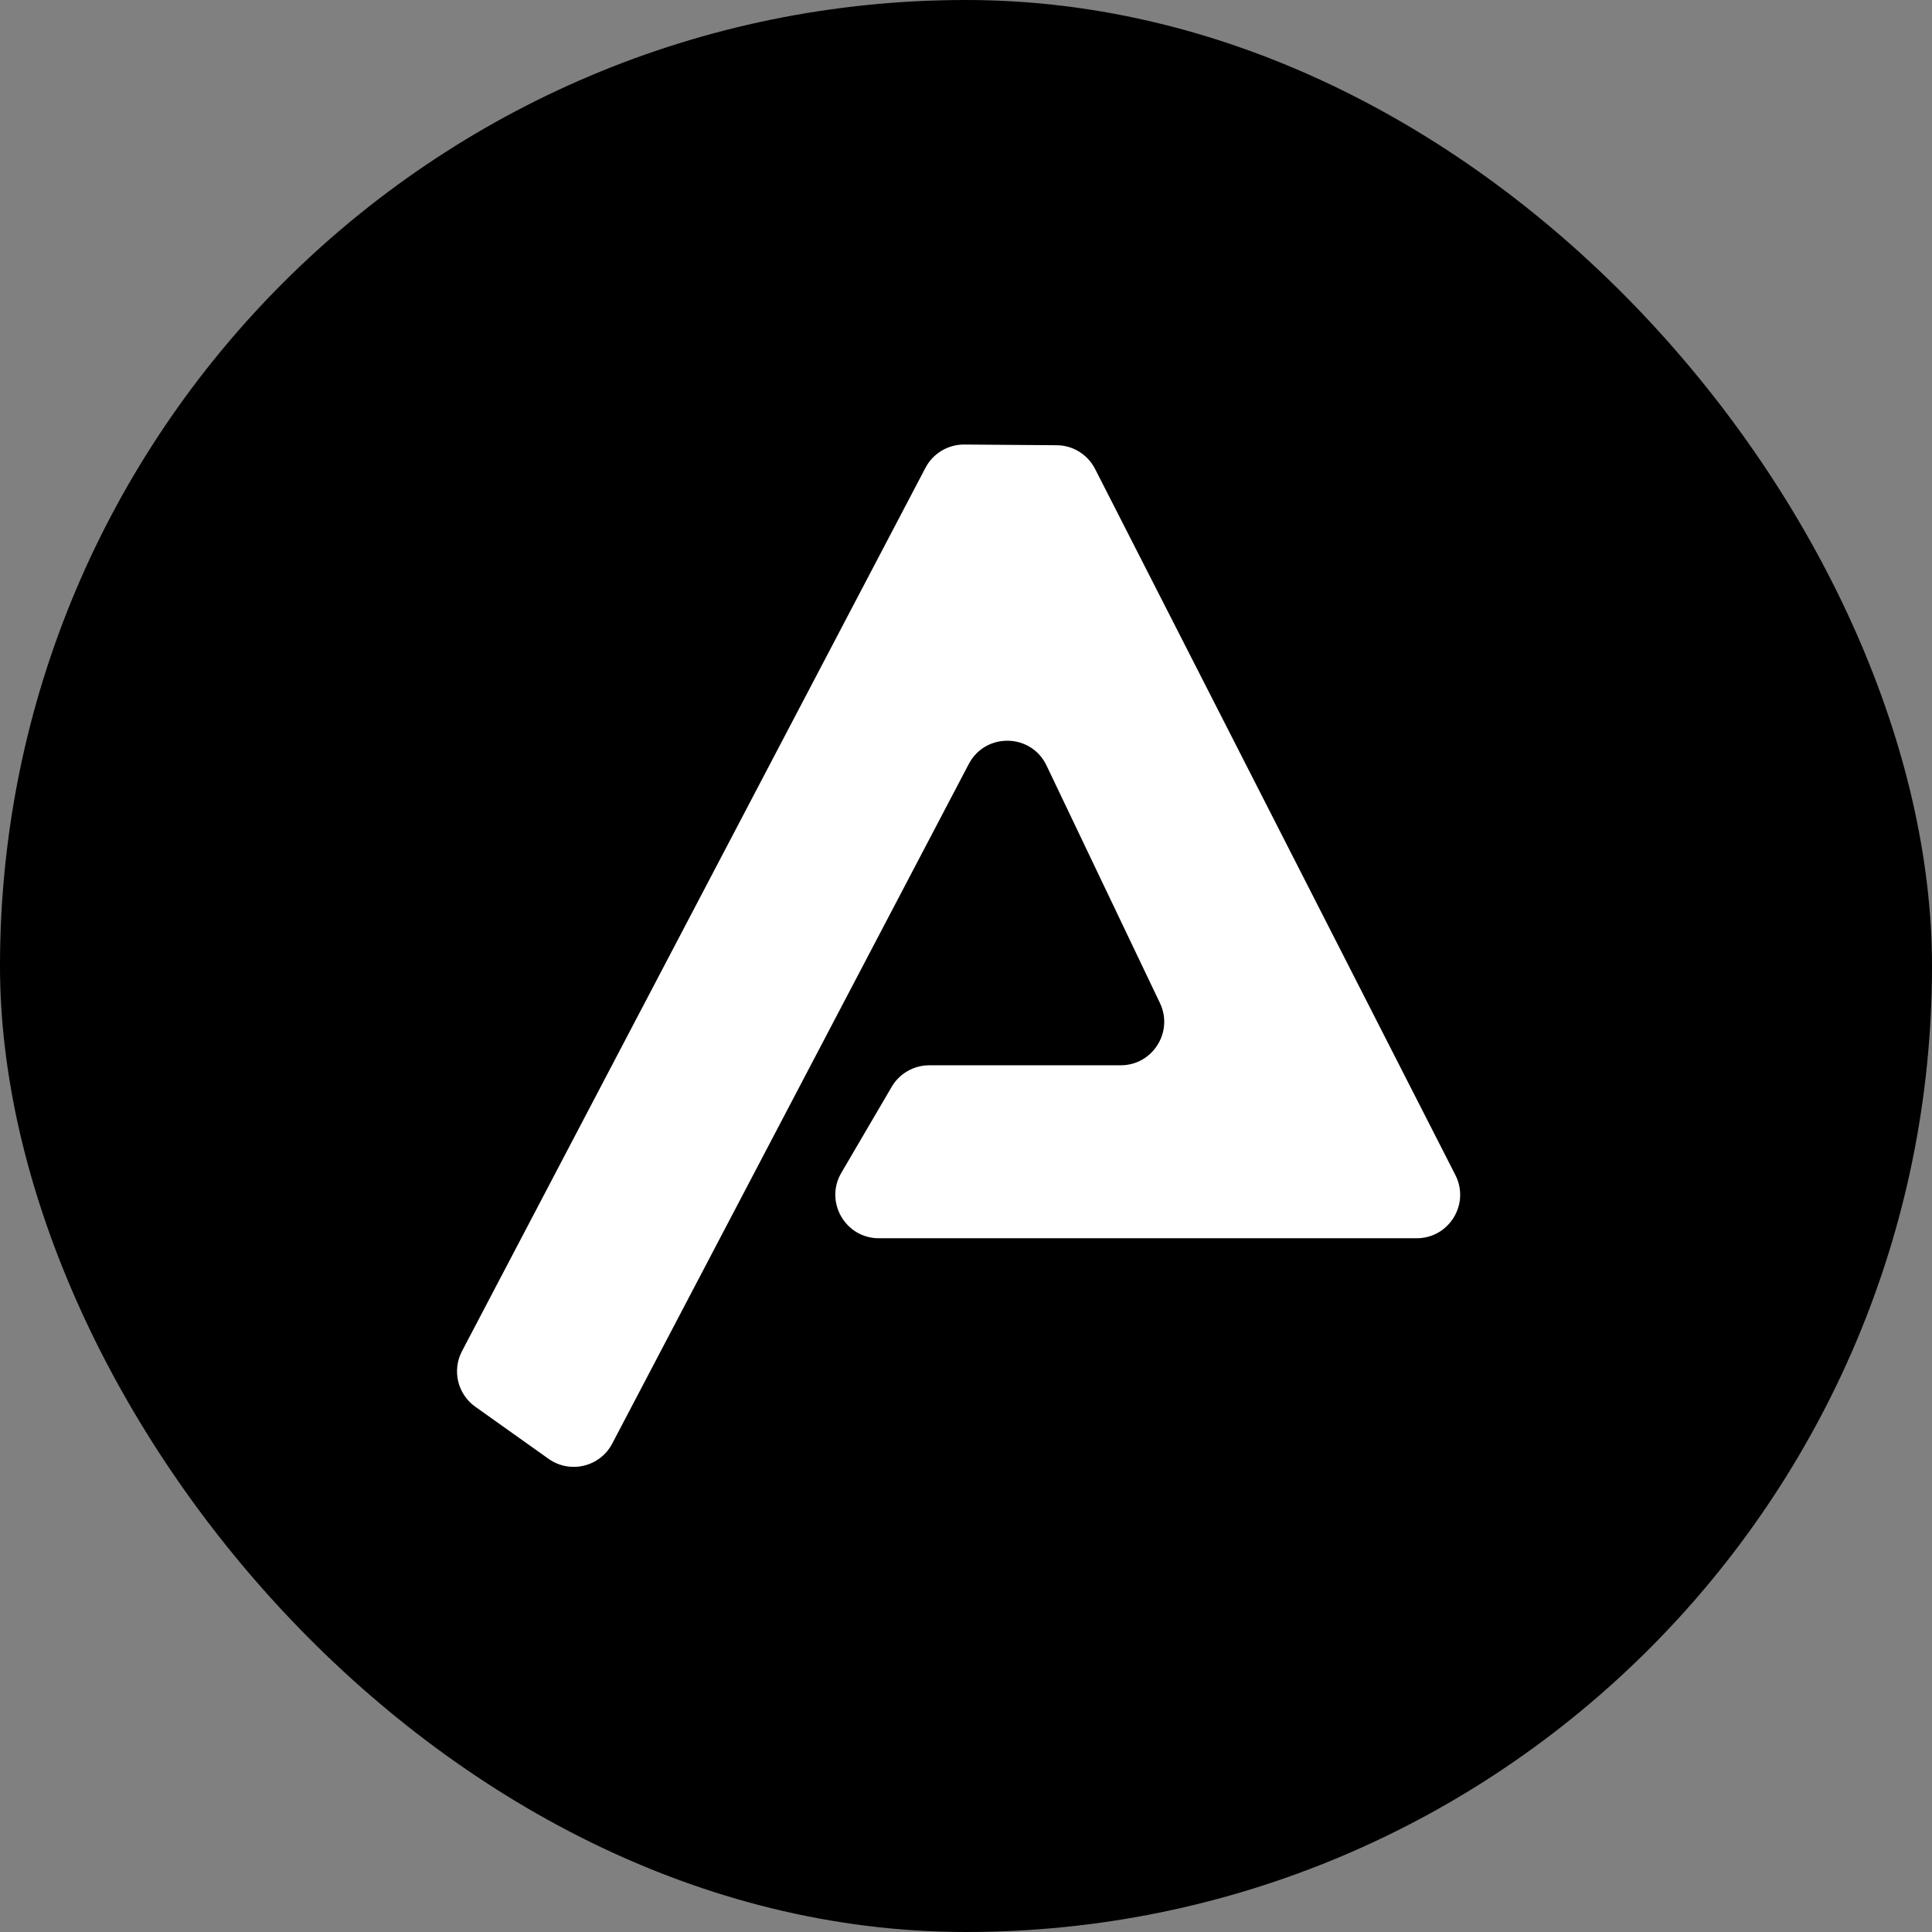 <svg xmlns="http://www.w3.org/2000/svg" version="1.1" xmlns:xlink="http://www.w3.org/1999/xlink" xmlns:svgjs="http://svgjs.dev/svgjs" width="1000" height="1000"><rect width="100%" height="100%" fill="#808080" stroke="none"/><g clip-path="url(#SvgjsClipPath1112)"><rect width="1000" height="1000" fill="#000000"></rect><g transform="matrix(22.5,0,0,22.5,50,50)"><svg xmlns="http://www.w3.org/2000/svg" version="1.1" xmlns:xlink="http://www.w3.org/1999/xlink" xmlns:svgjs="http://svgjs.dev/svgjs" width="40" height="40"><svg width="40" height="40" viewBox="0 0 40 40" fill="none" xmlns="http://www.w3.org/2000/svg">
<path fill-rule="evenodd" clip-rule="evenodd" d="M19.067 8.54C19.241 8.208 19.586 8.002 19.96 8.004L22.086 8.02C22.459 8.022 22.799 8.233 22.969 8.565L31.258 24.809C31.597 25.474 31.114 26.263 30.367 26.263H17.995C17.223 26.263 16.742 25.424 17.132 24.758L18.291 22.779C18.47 22.473 18.799 22.284 19.154 22.284H23.559C24.294 22.284 24.778 21.517 24.462 20.853L21.852 15.387C21.498 14.644 20.447 14.624 20.064 15.353L11.862 30.986C11.581 31.523 10.891 31.688 10.397 31.337L8.712 30.139C8.304 29.849 8.173 29.302 8.406 28.86L19.067 8.54Z" fill="white"></path>
</svg></svg></g></g><defs><clipPath id="SvgjsClipPath1112"><rect width="1000" height="1000" x="0" y="0" rx="500" ry="500"></rect></clipPath></defs></svg>